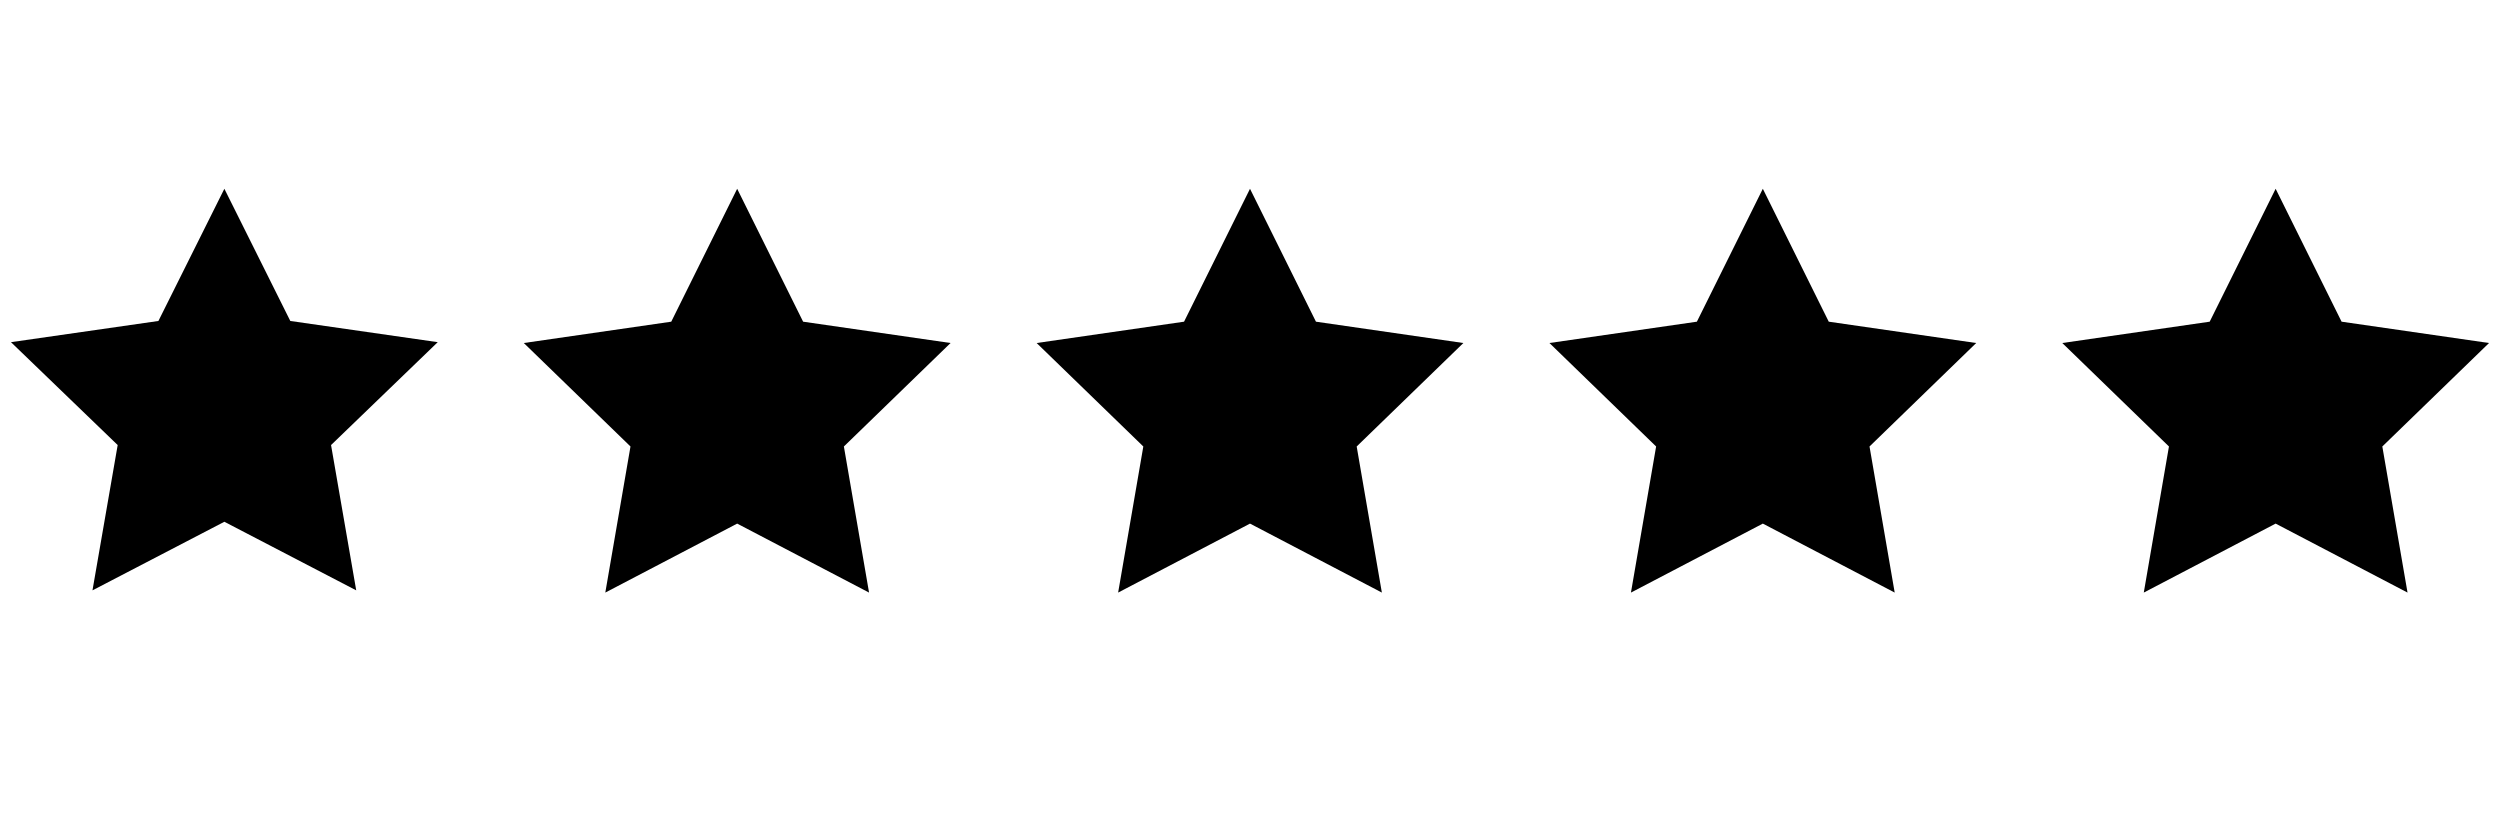 <?xml version="1.0" encoding="UTF-8"?>
<svg width="98px" height="32px" viewBox="0 0 98 32" version="1.1" xmlns="http://www.w3.org/2000/svg" xmlns:xlink="http://www.w3.org/1999/xlink">
    <!-- Generator: Sketch 58 (84663) - https://sketch.com -->
    <title>morningstar</title>
    <desc>Created with Sketch.</desc>
    <g id="morningstar" stroke="none" stroke-width="1" fill="none" fill-rule="evenodd">
        <g id="Rating/5" transform="translate(0, 5)" fill="#000000">
            <g id="Group" transform="translate(0, 1.25)">
                <polygon id="Star" fill-rule="nonzero" points="8.795 14.203 3.625 16.892 4.613 11.196 0.43 7.163 6.21 6.332 8.795 1.15 11.38 6.332 17.159 7.163 12.977 11.196 13.964 16.892"></polygon>
                <polygon id="Star-Copy" fill-rule="nonzero" points="28.897 14.275 23.728 16.979 24.715 11.252 20.533 7.196 26.313 6.36 28.897 1.15 31.482 6.36 37.262 7.196 33.08 11.252 34.067 16.979"></polygon>
                <polygon id="Star-Copy-2" fill-rule="nonzero" points="49 14.275 43.831 16.979 44.818 11.252 40.636 7.196 46.415 6.36 49 1.15 51.585 6.36 57.364 7.196 53.182 11.252 54.169 16.979"></polygon>
                <polygon id="Star-Copy-2" fill-rule="nonzero" points="69.103 14.275 63.933 16.979 64.92 11.252 60.738 7.196 66.518 6.36 69.103 1.15 71.687 6.36 77.467 7.196 73.285 11.252 74.272 16.979"></polygon>
                <polygon id="Star-Copy-2" fill-rule="nonzero" points="89.205 14.275 84.036 16.979 85.023 11.252 80.841 7.196 86.62 6.36 89.205 1.15 91.79 6.36 97.57 7.196 93.387 11.252 94.375 16.979"></polygon>
            </g>
        </g>
    </g>
</svg>